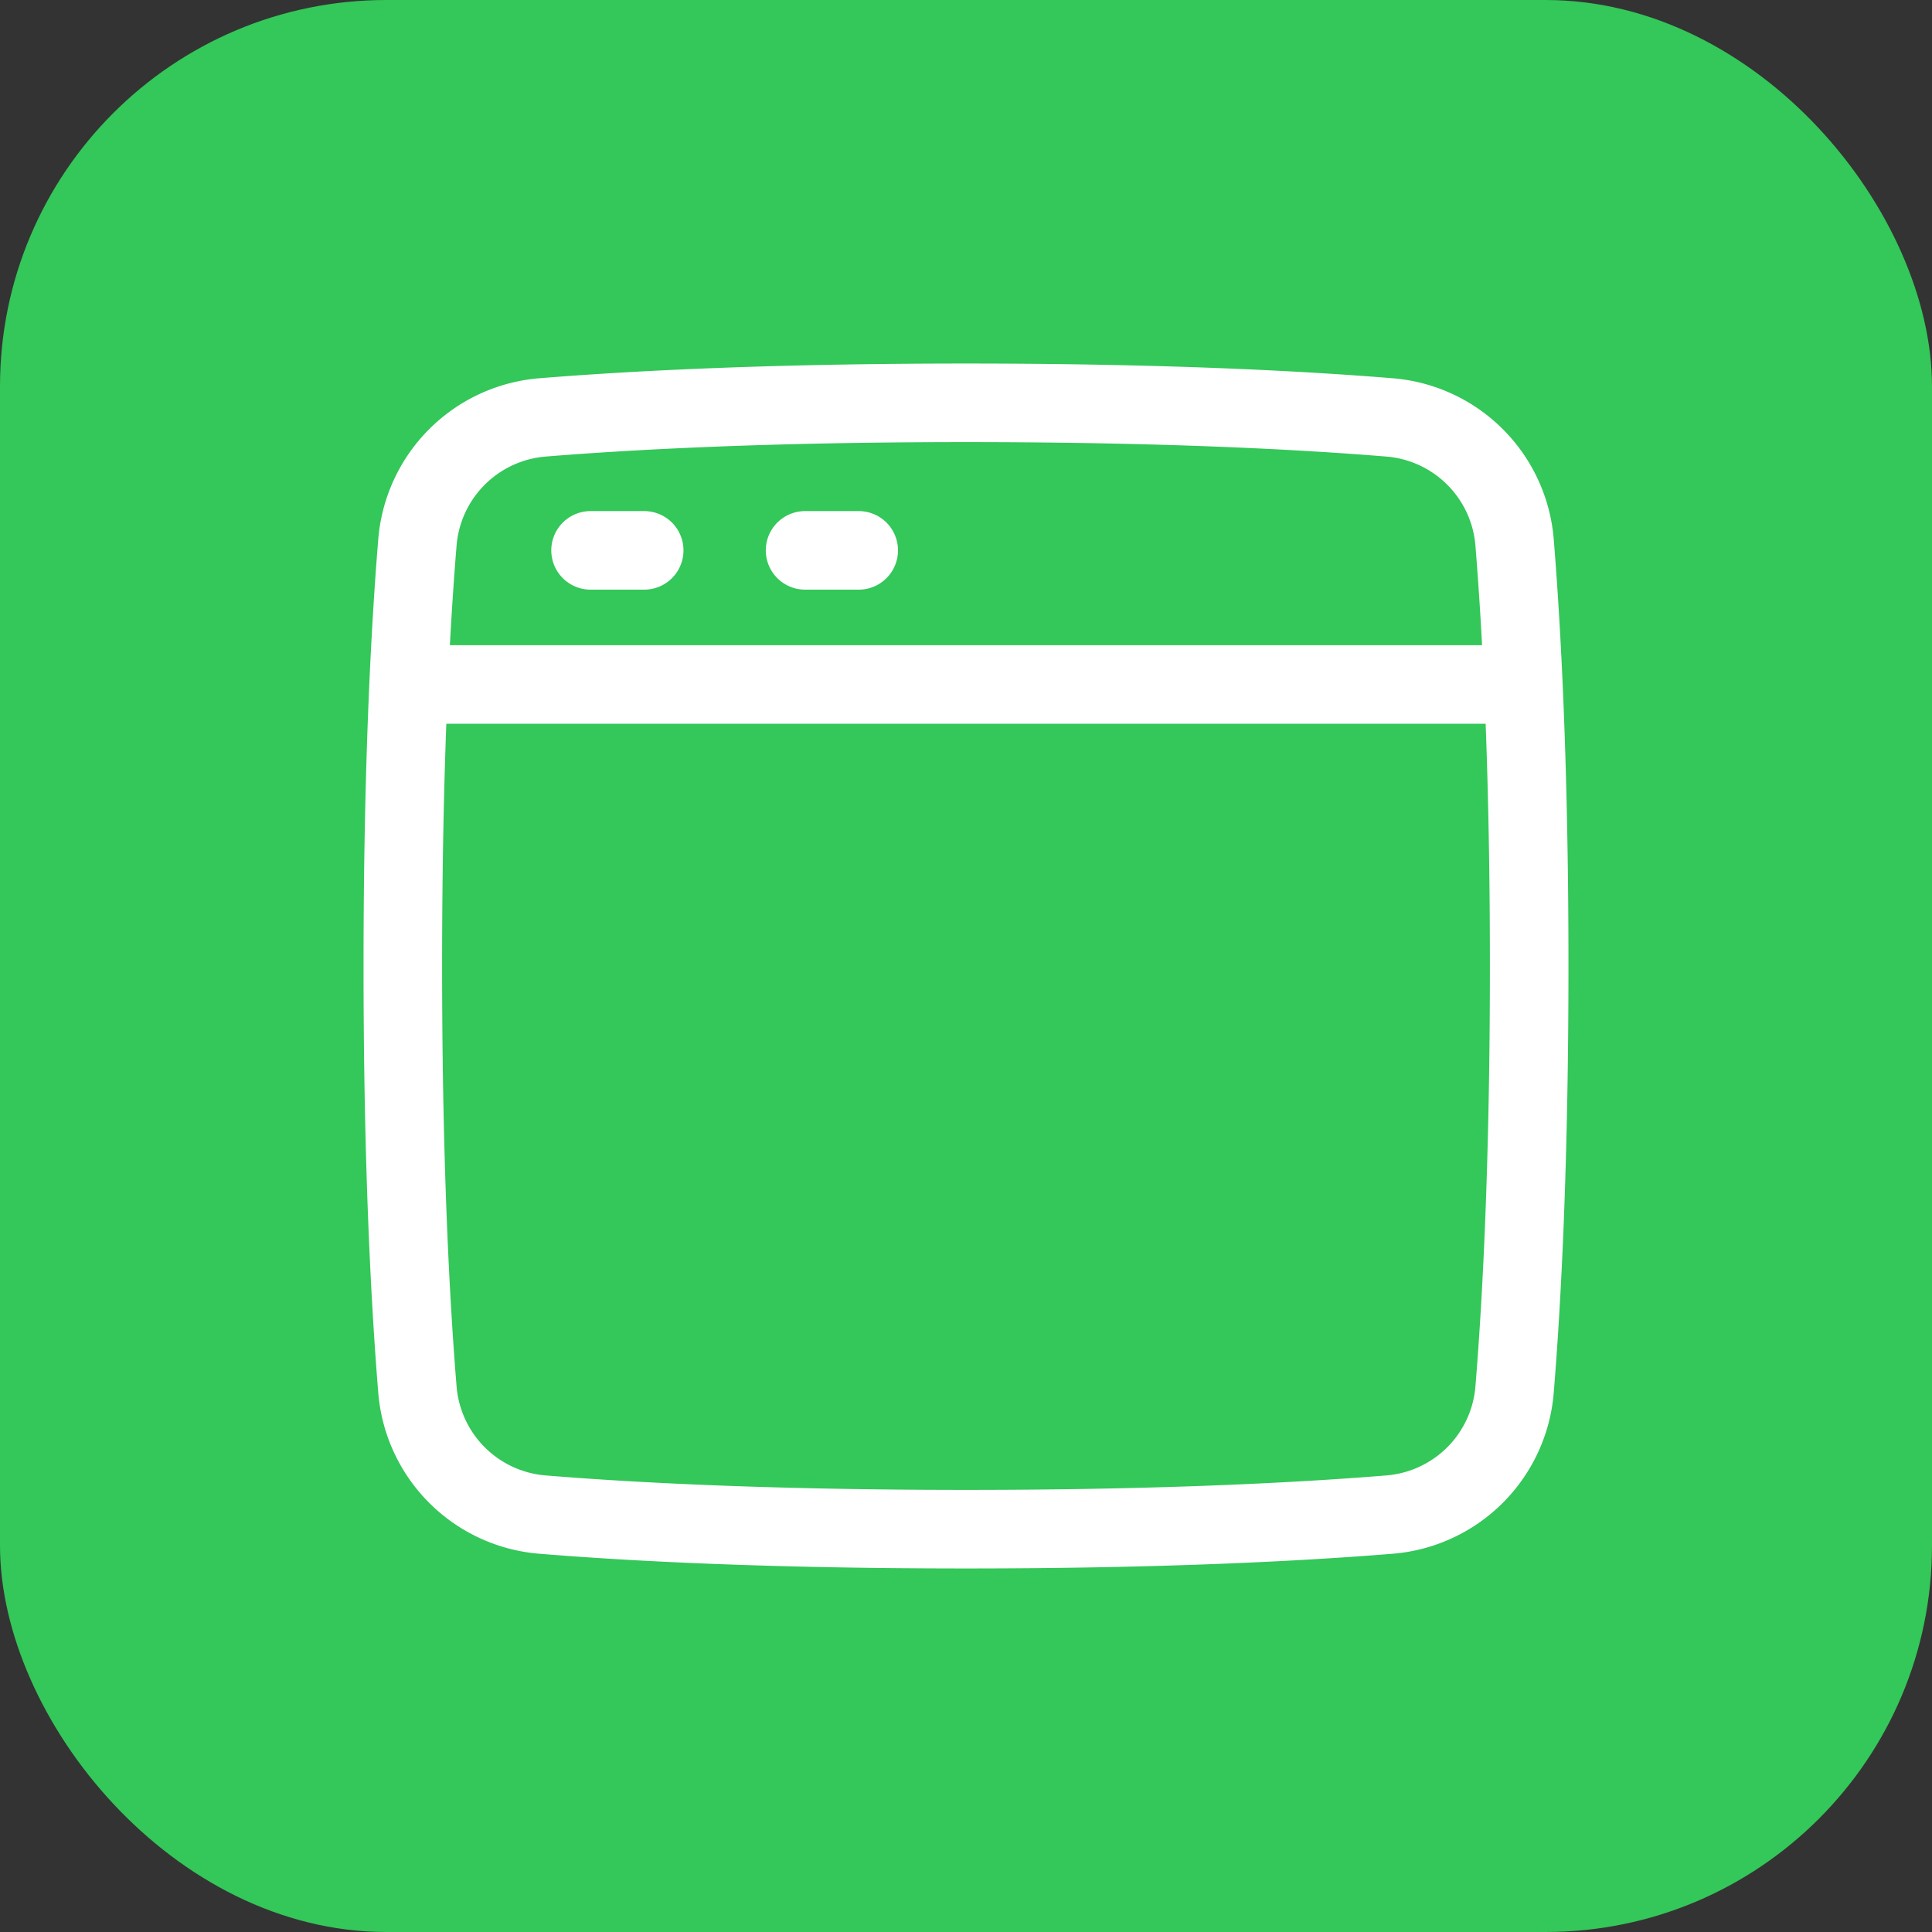 <svg xmlns="http://www.w3.org/2000/svg" width="30" height="30" fill="none"><rect width="100%" height="100%" fill="#333333" stroke="none"/><rect width="30" height="30" fill="#34C759" rx="6"/><path stroke="#fff" stroke-linejoin="round" stroke-width="1.22" d="M6.48 21.556a2.12 2.12 0 0 0 1.964 1.964c1.345.11 3.49.225 6.556.225 3.067 0 5.212-.116 6.556-.225a2.12 2.12 0 0 0 1.964-1.964c.11-1.345.225-3.49.225-6.556s-.116-5.211-.225-6.556a2.12 2.12 0 0 0-1.964-1.964c-1.345-.11-3.49-.225-6.556-.225s-5.211.116-6.556.225A2.12 2.12 0 0 0 6.48 8.444c-.11 1.345-.225 3.49-.225 6.556 0 3.067.116 5.212.225 6.556Z"/><path stroke="#fff" stroke-linecap="round" stroke-width="1.22" d="M6.463 10.628h17.074"/><path stroke="#fff" stroke-linecap="round" stroke-linejoin="round" stroke-width="1.22" d="M9.17 8.546h.833m2.498 0h.833"/></svg>